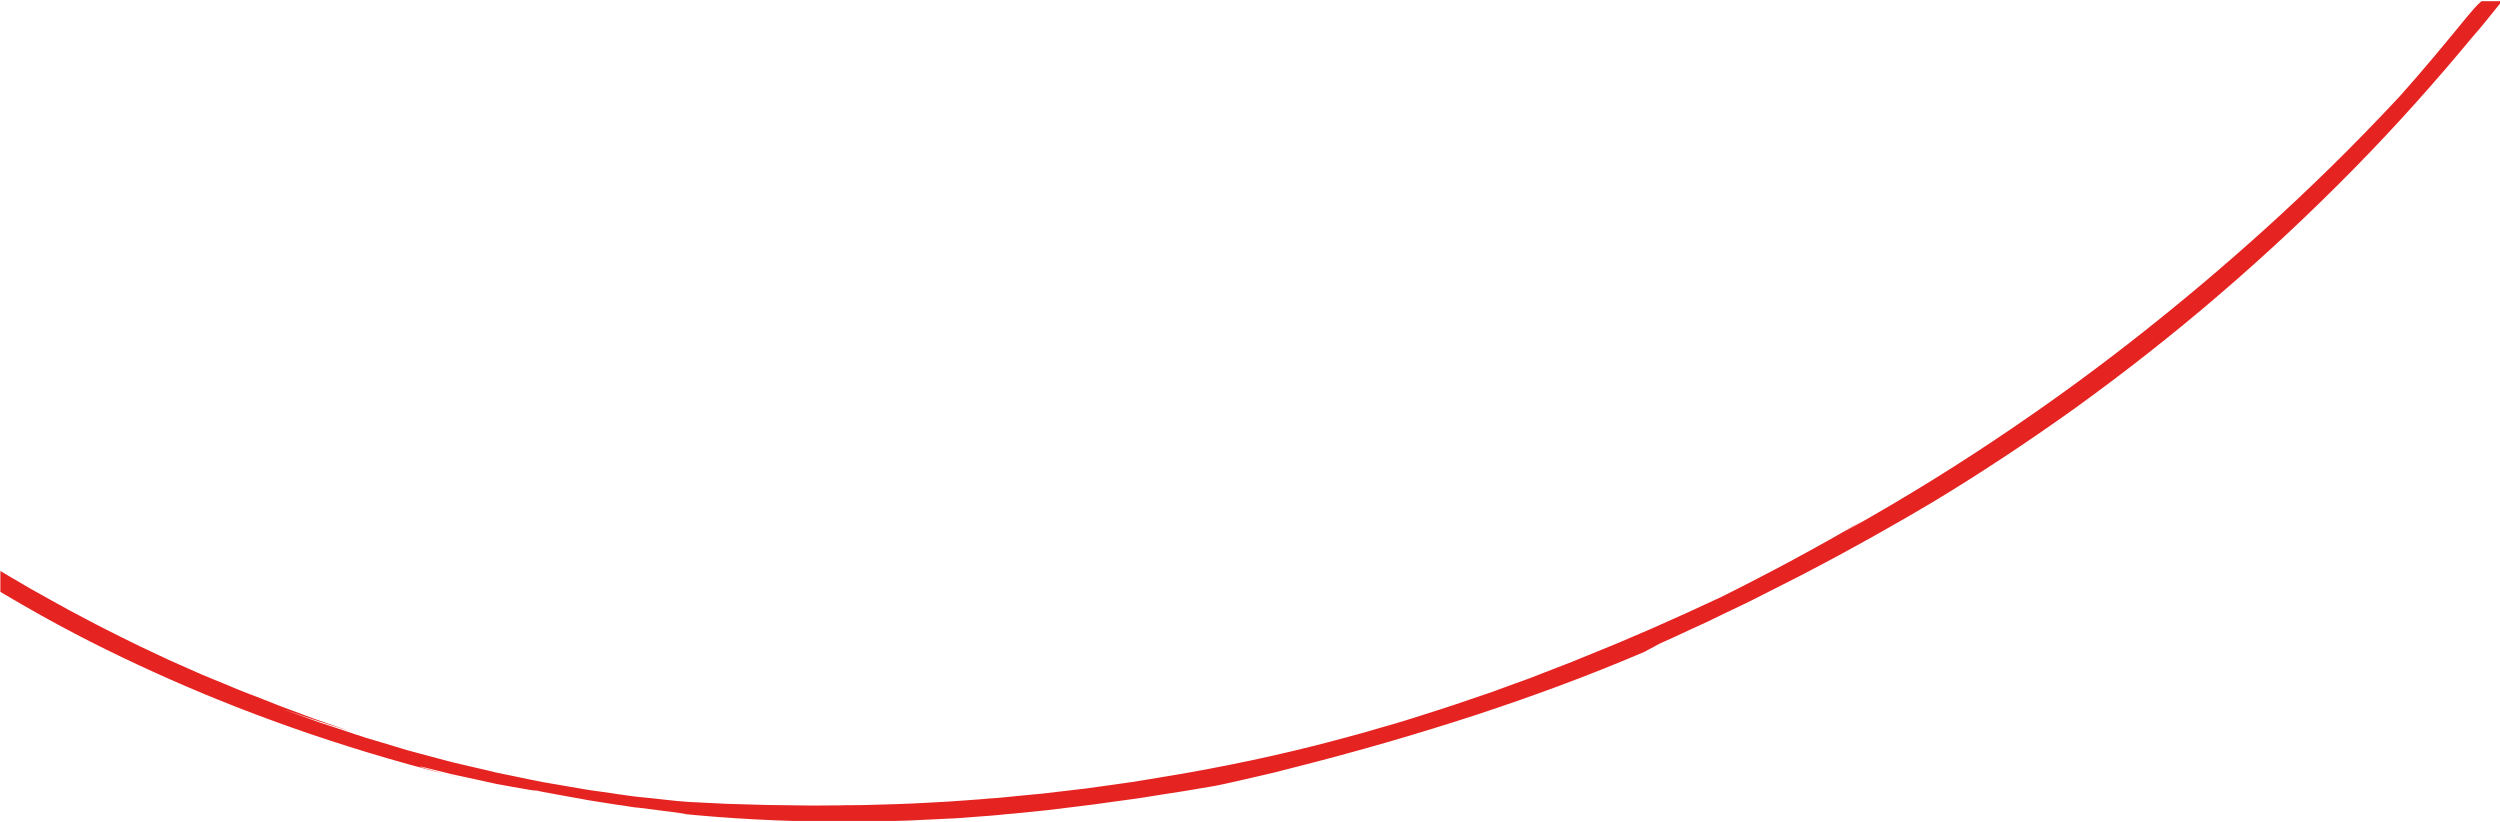 <?xml version="1.0" encoding="UTF-8"?> <!-- Generator: Adobe Illustrator 25.0.1, SVG Export Plug-In . SVG Version: 6.00 Build 0) --> <svg xmlns="http://www.w3.org/2000/svg" xmlns:xlink="http://www.w3.org/1999/xlink" version="1.1" id="Livello_1" x="0px" y="0px" viewBox="0 0 1269.3 417.5" style="enable-background:new 0 0 1269.3 417.5;" xml:space="preserve"> <style type="text/css"> .st0{clip-path:url(#SVGID_2_);fill:#E52321;} </style> <g> <defs> <rect id="SVGID_1_" y="0" width="1269.9" height="416.8"></rect> </defs> <clipPath id="SVGID_2_"> <use xlink:href="#SVGID_1_" style="overflow:visible;"></use> </clipPath> <path class="st0" d="M1253,8c-11.3,13.8-22.7,27.6-34.6,40.9c-24.6,26.4-47.1,48.1-68.4,67.4c-21.4,19.3-41.6,36.3-62.5,52.8 c-20.9,16.5-42.4,32.4-66.9,49c-24.4,16.6-51.7,33.8-84.5,52.1c3.4-2,6.8-4,10.1-6.1c-23.6,13.8-47.8,26.8-72.3,39 c-25.6,12-47.6,21.6-68.1,29.8c-2.6,1-5.1,2.1-7.6,3.1c-2.5,1-5,1.9-7.5,2.9c-5,1.9-9.9,3.8-14.7,5.7c-4.9,1.8-9.8,3.5-14.6,5.3 c-2.4,0.9-4.8,1.8-7.3,2.6c-2.5,0.8-4.9,1.7-7.4,2.5c-4.9,1.7-9.9,3.4-14.9,5c-5.1,1.6-10.2,3.2-15.4,4.9 c-5.2,1.7-10.6,3.2-16.2,4.8c-5.5,1.6-11.2,3.3-17.1,4.8c-23.5,6.4-50.2,12.6-82.6,18.3c-8.7,1.5-17.1,2.8-25.3,4.2 c-8.2,1.1-16,2.3-23.6,3.3c-7.6,0.9-15,1.8-22.1,2.6c-7.1,0.7-14,1.3-20.6,2c-1.7,0.2-3.3,0.3-4.9,0.4c-1.6,0.1-3.2,0.2-4.8,0.4 c-3.2,0.2-6.3,0.5-9.4,0.7c-6.1,0.5-12.1,0.8-17.8,1.1c-11.4,0.7-22,0.9-31.8,1.2c-2.5,0.1-4.9,0.1-7.2,0.1c-2.4,0-4.7,0-7,0.1 c-4.6,0-9,0.1-13.2,0.1c-8.5-0.1-16.3-0.2-23.6-0.3c-7.3-0.2-14.1-0.4-20.6-0.6c-6.4-0.3-12.4-0.6-18.2-0.9 c-2.1-0.2-4.3-0.3-6.5-0.5c-2.2-0.2-4.4-0.5-6.5-0.7c-4.4-0.5-8.9-1-13.4-1.4c-2.3-0.2-4.5-0.6-6.8-0.9c-2.3-0.3-4.5-0.6-6.8-1 c-4.6-0.7-9.2-1.2-13.8-2c-4.6-0.8-9.3-1.6-13.9-2.4c-2.3-0.4-4.7-0.8-7-1.2c-2.3-0.5-4.7-0.9-7-1.4c-4.7-1-9.3-1.9-14-2.9 c-2.3-0.4-4.6-1-7-1.6c-2.3-0.5-4.6-1.1-6.9-1.6c-2.3-0.5-4.6-1.1-6.9-1.6c-2.3-0.5-4.6-1.1-6.9-1.7c-4.5-1.2-9.1-2.4-13.5-3.6 c-2.2-0.6-4.5-1.2-6.7-1.8c-2.2-0.7-4.4-1.3-6.6-2c-4.4-1.3-8.7-2.6-13-3.9c-1.1-0.3-2.1-0.6-3.2-1c-1-0.4-2.1-0.7-3.1-1 c-2.1-0.7-4.2-1.4-6.2-2.1c-4.1-1.4-8.2-2.7-12.2-4c-4-1.4-7.8-2.8-11.6-4.2c-1.9-0.7-3.8-1.4-5.6-2c-1.9-0.7-3.7-1.3-5.5-2 c3.1,1.2,6.3,2.2,9.5,3.3l9.5,3.2c3.2,1.1,6.4,2.1,9.6,3.1l9.6,3c-8.1-2.8-16.2-5.4-24.2-8.5l-12-4.5l-11.9-4.7 c-2.6-1-5.1-1.9-7.5-2.9c-2.4-1-4.8-1.9-7-2.9c-4.6-1.9-8.9-3.6-12.9-5.3c-4-1.8-7.9-3.5-11.5-5.1c-1.8-0.8-3.6-1.6-5.4-2.4 c-1.7-0.8-3.4-1.6-5.1-2.4c-6.6-3.1-12.8-6-18.7-9c-5.9-3-11.7-5.8-17.6-9c-5.9-3.1-12-6.3-18.5-10c-3.3-1.8-6.7-3.7-10.2-5.7 c-3.5-2.1-7.2-4.2-11.1-6.5c-1.4-0.8-2.8-1.7-4.2-2.5v10.6c7,4.2,14,8.2,20.8,12c22.2,12.4,43.8,22.9,66,32.7 c22.2,9.8,45.2,18.8,70.4,27.4c25.3,8.6,52.9,16.8,84.8,24.4c-5.2-1.3-9.6-2.3-13.2-3.2c-3.7-1-6.6-1.8-8.9-2.5 c-4.6-1.3-6.7-1.9-6.9-2.1c-0.4-0.3,6.6,1.5,15.9,3.8c4.7,1,10,2.2,15.2,3.3c2.6,0.6,5.2,1.2,7.7,1.7c2.5,0.5,4.9,0.9,7.1,1.3 c8.8,1.6,14.7,2.6,12.5,1.9c2.4,0.6,5.8,1.2,9.7,1.9c3.9,0.7,8.5,1.6,13.3,2.4c1.2,0.2,2.4,0.5,3.7,0.7c1.2,0.2,2.5,0.4,3.7,0.6 c2.5,0.4,5.1,0.8,7.6,1.2c2.5,0.4,5,0.8,7.5,1.1c1.2,0.2,2.5,0.4,3.7,0.6c1.2,0.2,2.4,0.3,3.6,0.4c9.3,1.2,17.2,2.2,21.1,2.7 c3.9,0.4,3.7,0.6-3,0c27.5,2.9,54.7,4.2,80.8,4.4c3.3,0,6.5,0,9.7,0c1.6,0,3.2,0,4.8,0c1.6,0,3.2-0.1,4.8-0.1 c6.4-0.2,12.7-0.3,18.9-0.5c6.2-0.3,12.4-0.6,18.5-0.9c1.5-0.1,3-0.1,4.5-0.2c1.5-0.1,3-0.2,4.5-0.3c3-0.2,6-0.5,8.9-0.7 c2.9-0.2,5.9-0.4,8.8-0.7c2.9-0.3,5.8-0.6,8.6-0.8c5.7-0.6,11.3-1.1,16.7-1.7c10.9-1.4,21.4-2.5,31.4-4c5-0.7,9.9-1.4,14.6-2 c4.7-0.7,9.3-1.5,13.8-2.2c8.9-1.3,17.3-2.8,25.1-4.1c6.6-1.3,13.2-2.9,19.8-4.4c3.3-0.8,6.6-1.5,9.9-2.3l9.8-2.5 c33.6-8.5,63.4-17.2,92.3-26.6c28.9-9.5,56.8-19.7,86.1-32.2l7.8-4.2c4.8-2.1,10.1-4.6,15.7-7.2c2.8-1.3,5.7-2.6,8.7-4 c3-1.4,6-2.9,9.1-4.4c3.1-1.5,6.2-3,9.4-4.5c3.2-1.5,6.4-3.2,9.6-4.8c6.4-3.3,13-6.5,19.5-9.9c25.9-13.4,50.6-27.5,66.4-36.9 c23.7-14.3,48.3-30.5,73-48.2c24.6-17.8,49.3-37.1,73.1-57.6c23.8-20.4,46.8-42,68.4-64c21.6-22,41.6-44.5,59.8-66.5 c4.7-5.3,8.7-10.4,12.4-15c0.9-1.1,1.8-2.2,2.6-3.2h-10.4C1257.4,2.7,1255.2,5.4,1253,8"></path> </g> </svg> 